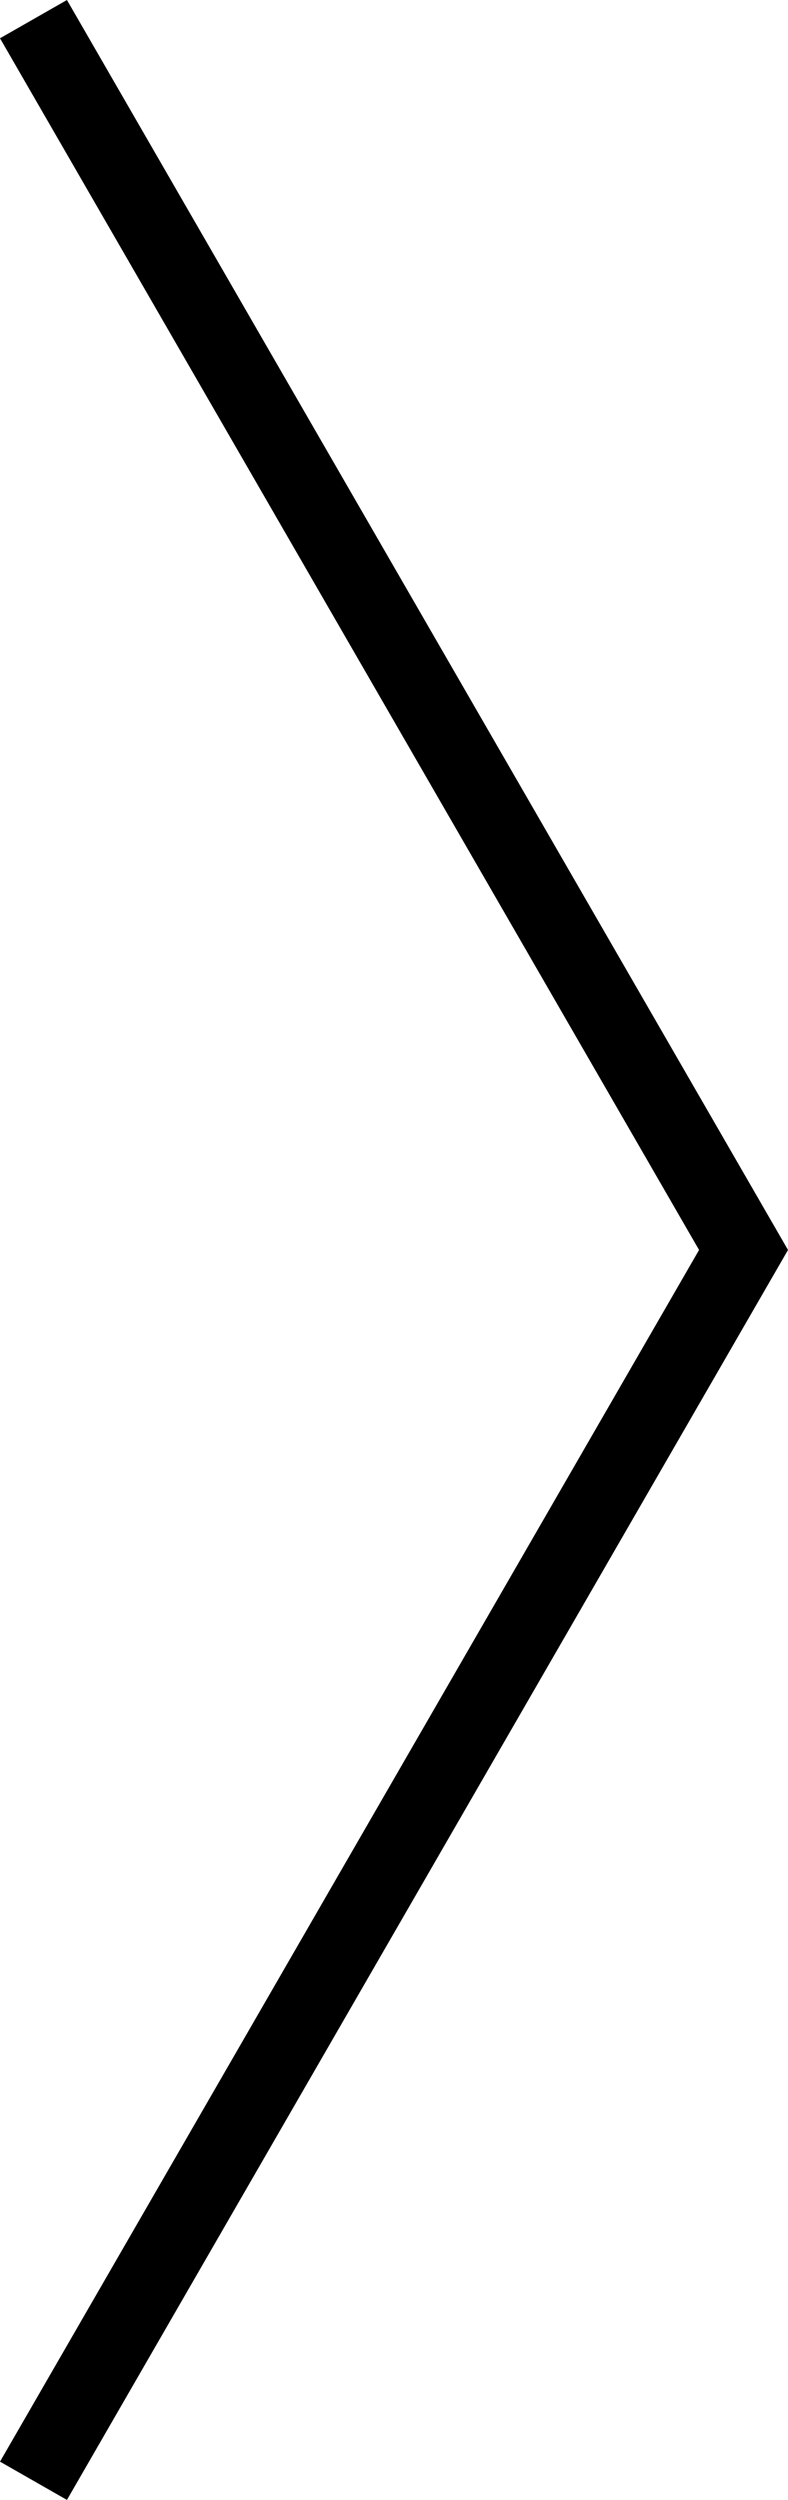 <?xml version="1.0" encoding="utf-8"?>
<!-- Generator: Adobe Illustrator 19.1.0, SVG Export Plug-In . SVG Version: 6.00 Build 0)  -->
<svg version="1.1" id="Layer_1" xmlns="http://www.w3.org/2000/svg" xmlns:xlink="http://www.w3.org/1999/xlink" x="0px" y="0px"
	 viewBox="0 0 82.4 261.2" enable-background="new 0 0 82.4 261.2" xml:space="preserve">
<polygon fill-rule="evenodd" clip-rule="evenodd" points="7,0 0,4 73.1,130.6 0,257.2 7,261.2 82.4,130.6 "/>
</svg>
